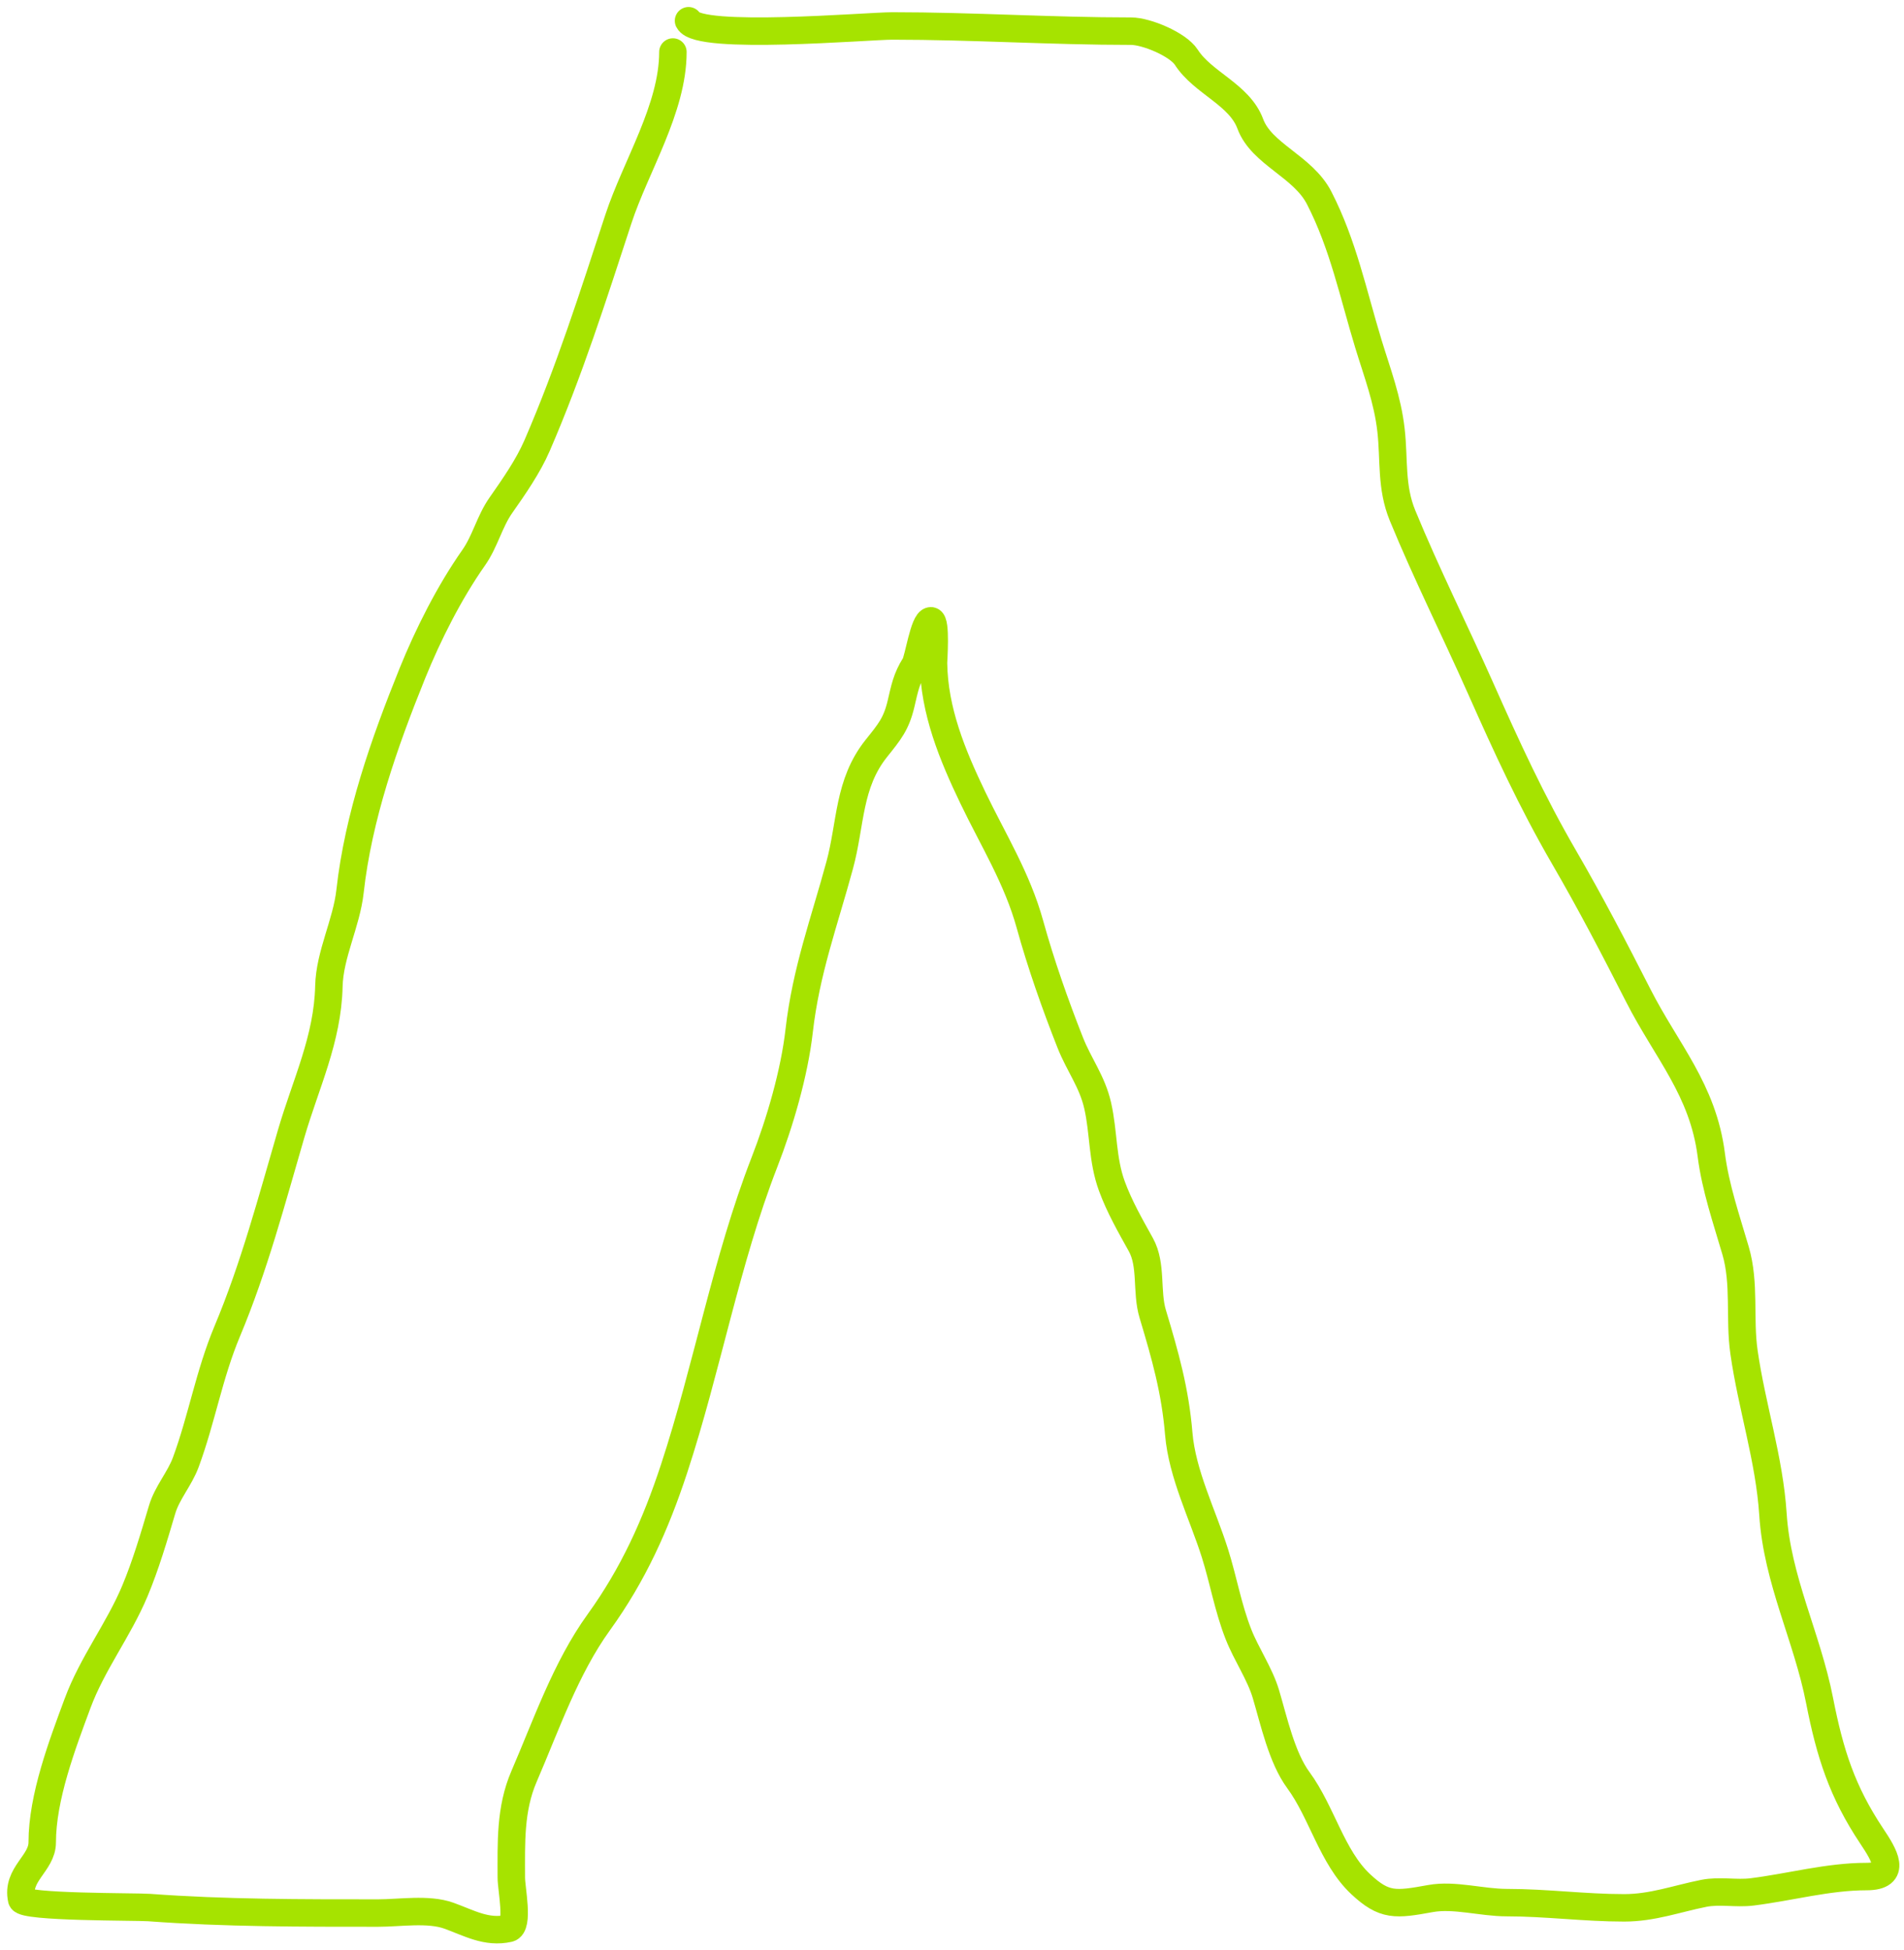 <?xml version="1.0" encoding="UTF-8"?> <svg xmlns="http://www.w3.org/2000/svg" width="208" height="213" viewBox="0 0 208 213" fill="none"><path d="M73.51 5.682C73.51 11.847 69.445 18.165 67.562 23.903C64.764 32.43 62.231 40.445 58.673 48.671C57.694 50.935 56.136 53.164 54.719 55.188C53.465 56.98 53.001 59.128 51.746 60.913C49.106 64.669 46.762 69.305 45.04 73.567C41.982 81.129 39.143 89.214 38.239 97.355C37.851 100.846 36.009 104.246 35.929 107.73C35.798 113.496 33.41 118.349 31.817 123.8C29.682 131.11 27.775 138.373 24.826 145.405C22.846 150.127 22.047 154.969 20.303 159.703C19.623 161.548 18.258 163.036 17.709 164.891C16.841 167.821 15.917 170.962 14.735 173.78C12.943 178.054 10.087 181.693 8.472 186.054C6.81 190.54 4.613 196.302 4.613 201.238C4.613 203.545 1.757 204.725 2.367 207.469C2.564 208.358 14.862 208.25 16.285 208.355C24.573 208.969 32.981 208.956 41.307 208.956C43.672 208.956 46.781 208.439 49.026 209.241C51.218 210.024 53.135 211.175 55.574 210.633C56.72 210.378 55.858 206.297 55.858 205.097C55.858 201.306 55.703 197.605 57.25 194.025C59.681 188.399 61.802 182.201 65.411 177.197C69.189 171.96 71.618 166.561 73.636 160.431C77.244 149.467 79.334 137.689 83.505 126.963C85.207 122.588 86.776 117.217 87.302 112.602C88.046 106.068 90.029 100.776 91.73 94.508C92.969 89.945 92.644 85.607 95.748 81.728C97.182 79.934 97.915 79.07 98.436 76.856C98.82 75.227 99.015 74.094 99.955 72.618C100.324 72.037 100.933 67.809 101.695 67.809C102.289 67.809 101.976 72.17 101.979 72.428C102.045 77.639 104.049 82.494 106.281 87.137C108.523 91.799 111.123 95.935 112.513 100.961C113.706 105.273 115.267 109.702 116.91 113.867C117.888 116.347 119.313 118.114 119.915 120.763C120.586 123.714 120.394 126.631 121.465 129.557C122.286 131.8 123.476 133.872 124.629 135.947C125.866 138.175 125.194 141.069 125.925 143.507C127.306 148.109 128.379 151.883 128.772 156.603C129.14 161.017 131.409 165.482 132.727 169.668C133.656 172.621 134.148 175.579 135.289 178.493C136.148 180.688 137.633 182.818 138.294 185.042C139.163 187.965 140.028 191.981 141.837 194.437C144.402 197.918 145.504 202.855 148.638 205.793C151.234 208.227 152.452 208.067 156.262 207.375C158.874 206.899 161.854 207.817 164.613 207.817C168.919 207.817 173.098 208.387 177.424 208.387C180.527 208.387 183.143 207.401 186.123 206.805C187.861 206.458 189.66 206.865 191.406 206.647C195.56 206.128 199.7 204.97 203.901 204.97C207.319 204.97 205.833 202.585 204.47 200.542C201.253 195.716 199.917 191.559 198.776 185.737C197.412 178.771 194.147 172.588 193.684 165.397C193.295 159.38 191.372 153.646 190.52 147.683C189.993 143.994 190.656 140.223 189.603 136.611C188.592 133.146 187.407 129.744 186.946 126.141C186.035 119.02 182.07 114.819 178.974 108.743C176.358 103.607 173.778 98.651 170.876 93.654C167.319 87.527 164.596 81.588 161.734 75.148C158.927 68.832 155.852 62.706 153.225 56.327C151.93 53.181 152.329 50.276 151.96 46.995C151.583 43.65 150.468 40.762 149.492 37.568C147.82 32.095 146.745 26.747 144.114 21.625C142.327 18.144 137.821 16.862 136.586 13.527C135.394 10.308 131.404 9.065 129.595 6.251C128.698 4.856 125.251 3.404 123.553 3.404C114.858 3.404 106.236 2.835 97.487 2.835C94.81 2.835 76.3 4.431 75.218 2.266" stroke="#A6E300" stroke-width="3" stroke-linecap="round"></path></svg> 